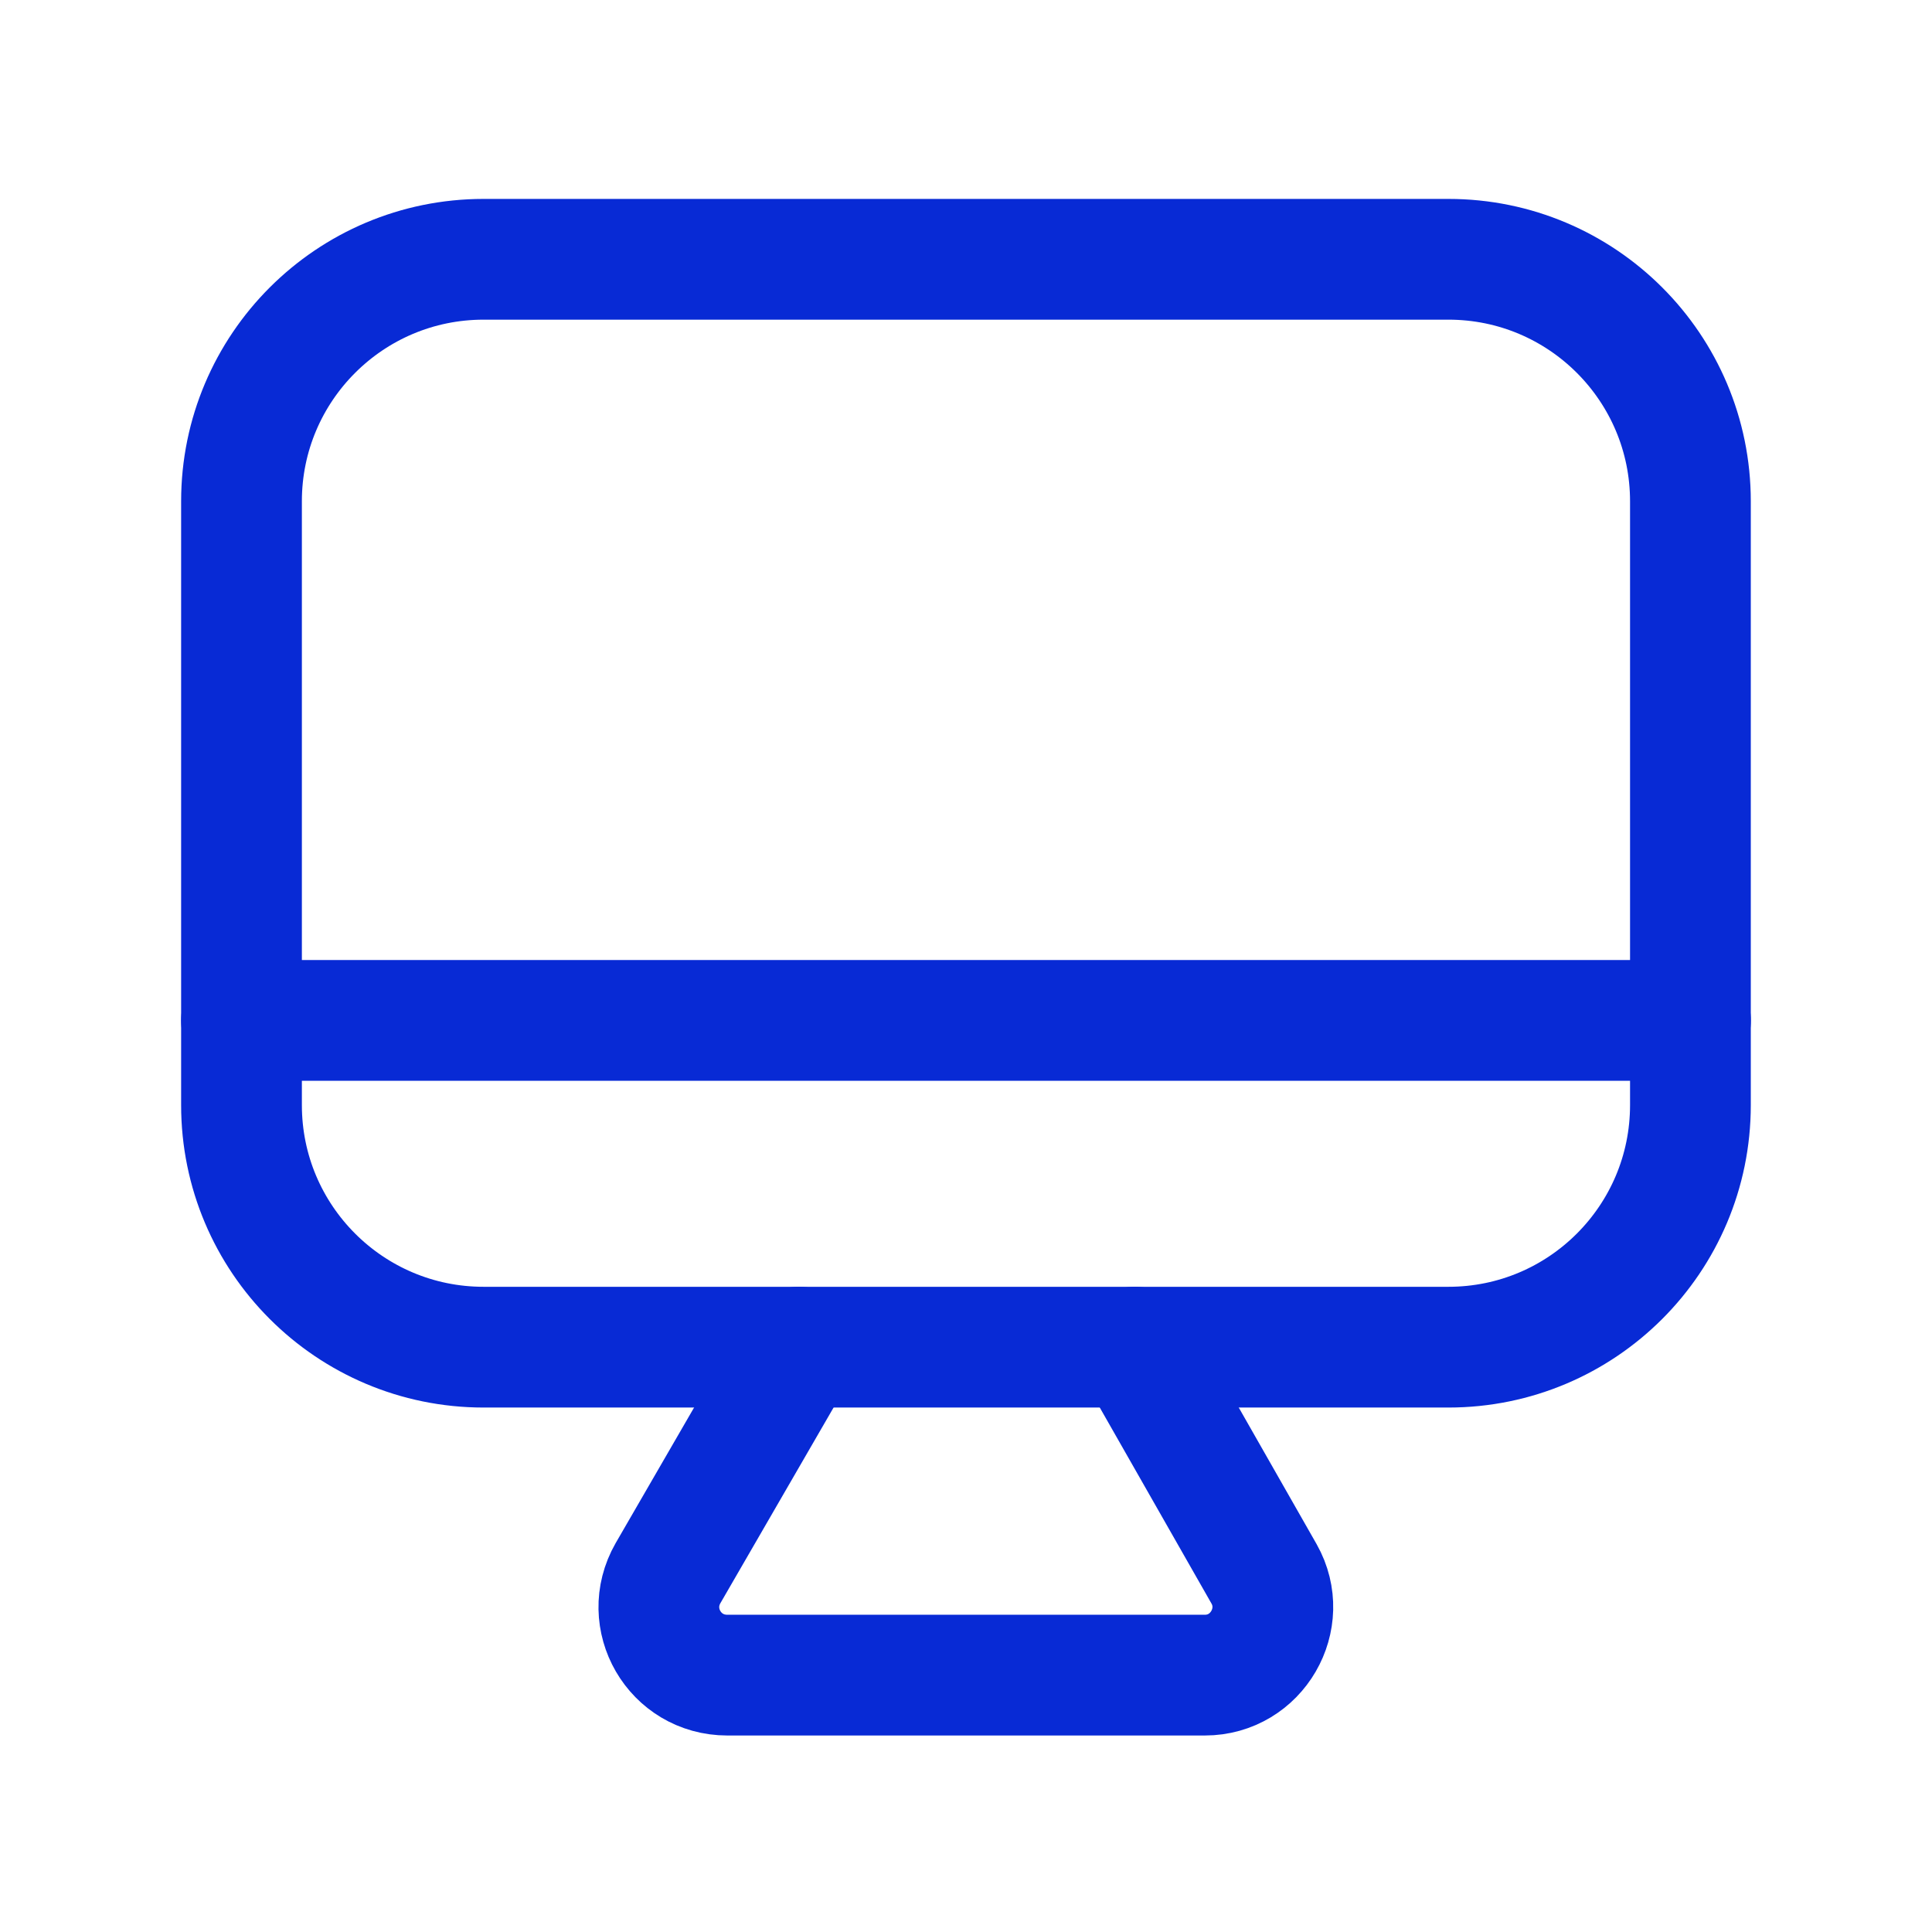 <svg fill="none" height="72" viewBox="0 0 24 24" width="72" xmlns="http://www.w3.org/2000/svg"><g stroke="#082ad5" stroke-linecap="round" stroke-linejoin="round" stroke-width="1.5"><path d="m6.007 3.221h11.986c1.661 0 3.006 1.347 3.006 3.006v7.501c0 1.661-1.346 3.007-3.006 3.007h-11.986c-1.661 0-3.007-1.347-3.007-3.007v-7.501c0-1.66 1.347-3.006 3.007-3.006z"/><path d="m14.097 16.734 1.606 2.818c.314.556-.089 1.257-.736 1.257h-5.932c-.656 0-1.06-.701-.737-1.266l1.625-2.809"/><path d="m3 12.676h18"/></g></svg>